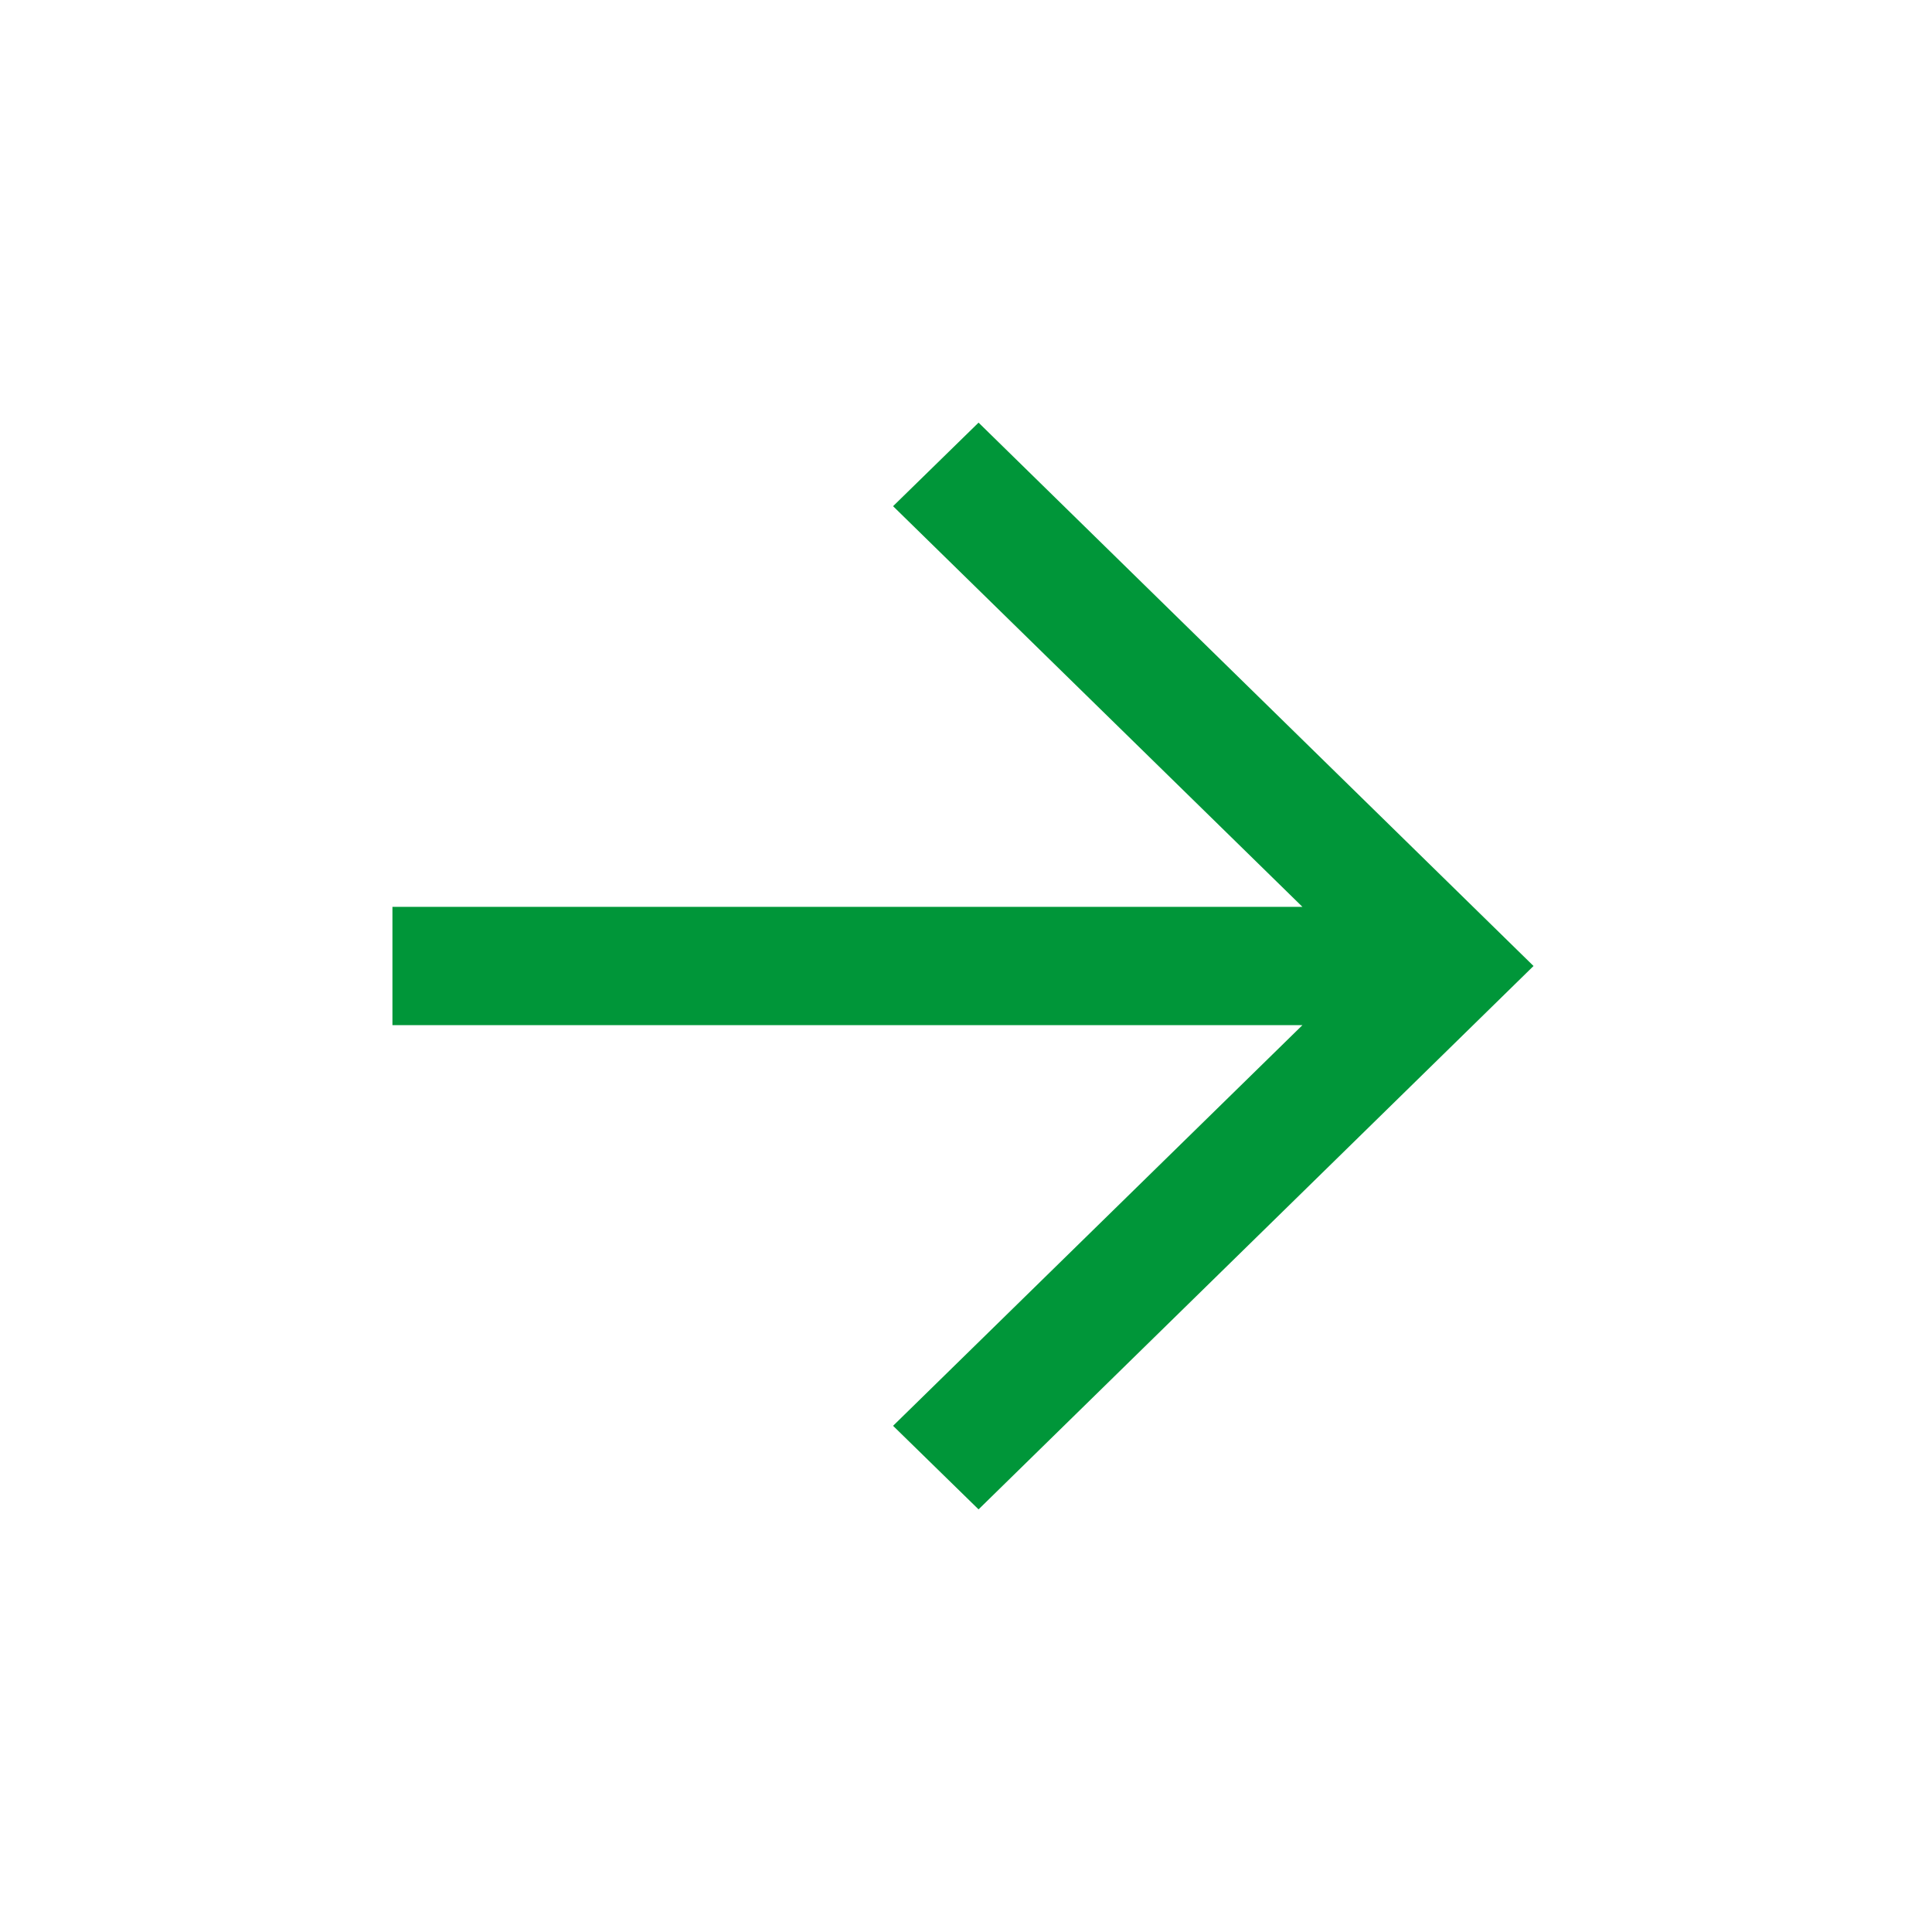<svg xmlns="http://www.w3.org/2000/svg" xmlns:xlink="http://www.w3.org/1999/xlink" width="24" height="24" viewBox="0 0 16 16">
    <defs>
        <path id="a" d="M10.786 8.49H3.25v-.98h7.536l-3.39-3.318.708-.692L12.7 8l-4.596 4.5-.708-.692 3.39-3.318z"/>
    </defs>
    <g fill="none" fill-rule="evenodd">
        <mask id="b" fill="#fff">
            <use xlink:href="#a"/>
        </mask>
        <use fill="#009639" fill-rule="nonzero" xlink:href="#a"/>
    </g>
</svg>
